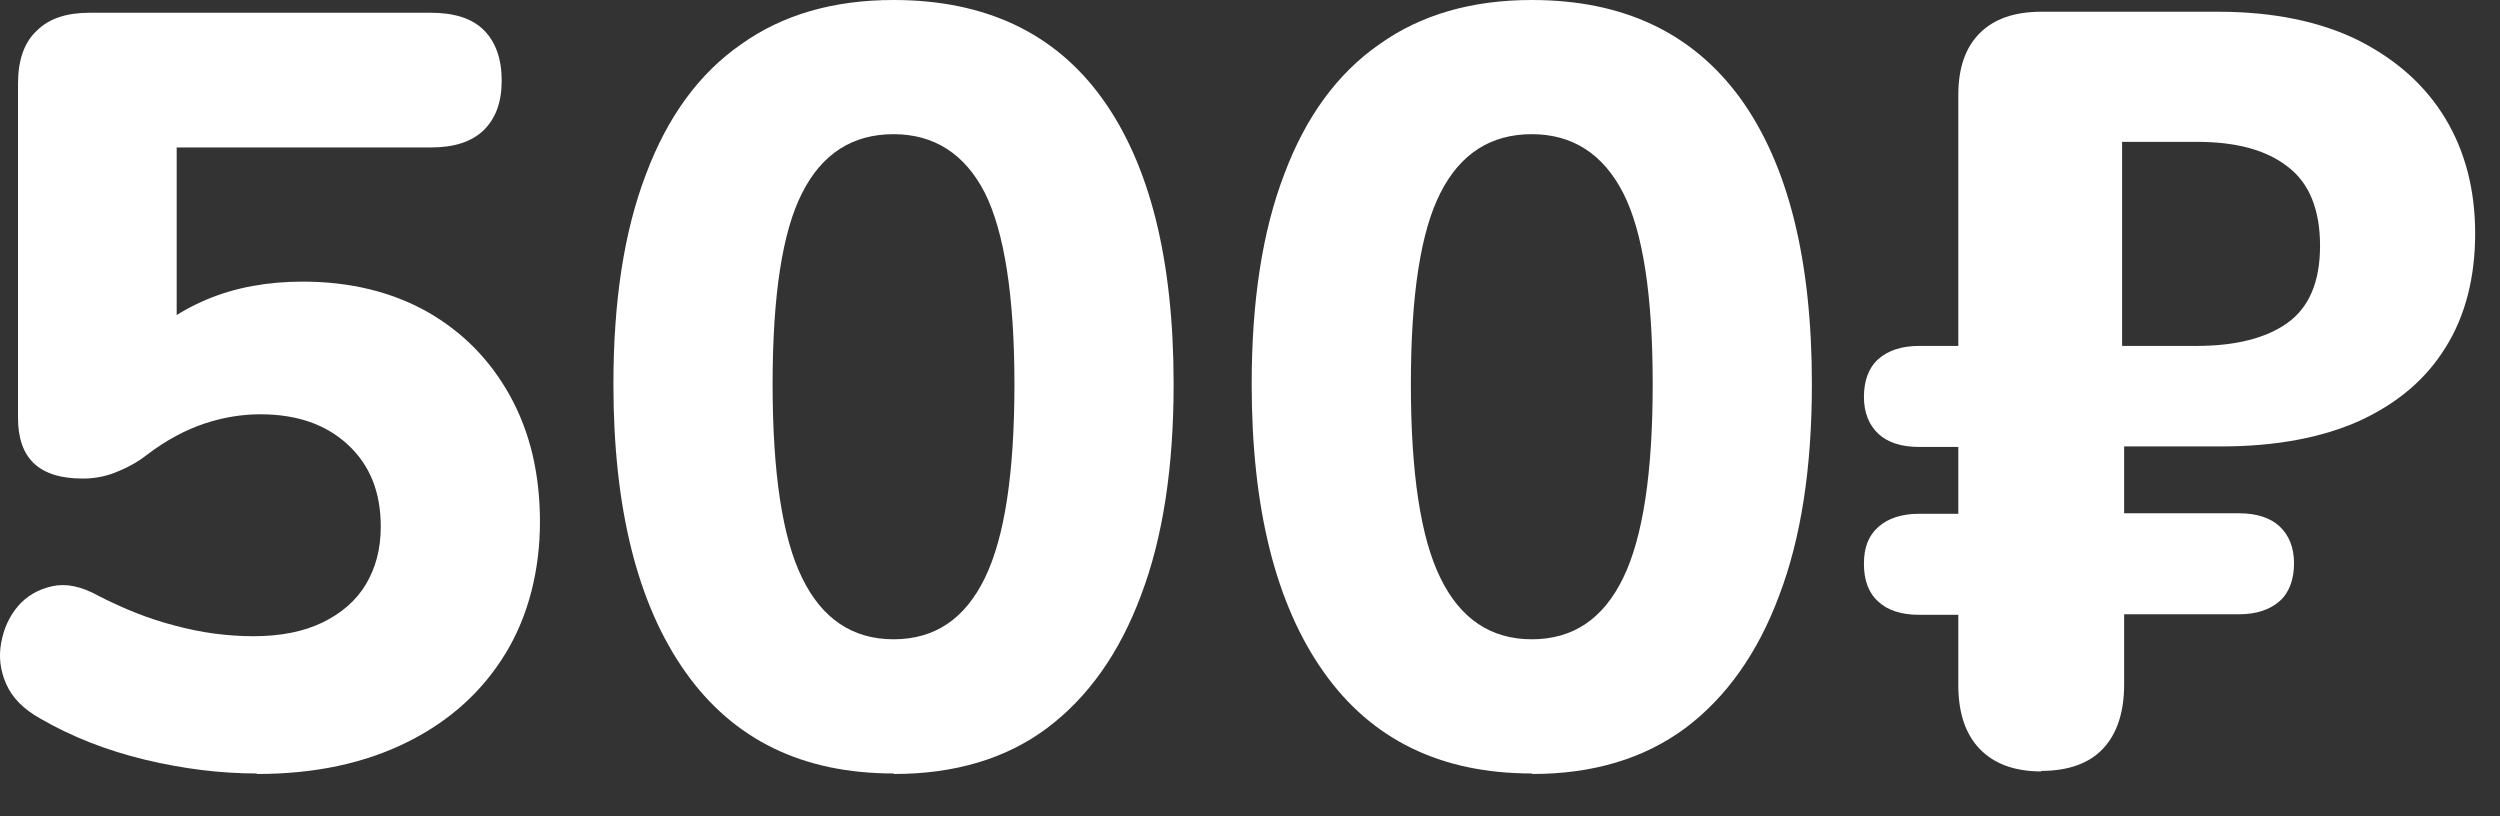 <?xml version="1.0" encoding="UTF-8"?> <svg xmlns="http://www.w3.org/2000/svg" width="49" height="16" viewBox="0 0 49 16" fill="none"><rect x="0" y="0" width="49" height="16" fill="#333333" stroke="none"/><path d="M5.033 15.16C4.323 15.16 3.593 15.07 2.843 14.89C2.093 14.71 1.403 14.44 0.783 14.08C0.463 13.9 0.243 13.68 0.123 13.41C0.003 13.14 -0.027 12.87 0.023 12.6C0.073 12.32 0.183 12.08 0.353 11.88C0.523 11.68 0.753 11.55 1.023 11.49C1.293 11.43 1.593 11.49 1.933 11.68C2.423 11.93 2.913 12.13 3.423 12.26C3.933 12.4 4.453 12.47 4.973 12.47C5.493 12.47 5.953 12.38 6.323 12.2C6.693 12.02 6.983 11.77 7.173 11.45C7.363 11.13 7.463 10.76 7.463 10.32C7.463 9.65 7.253 9.12 6.823 8.72C6.393 8.32 5.823 8.12 5.103 8.12C4.743 8.12 4.373 8.18 4.013 8.3C3.653 8.42 3.263 8.62 2.873 8.92C2.733 9.03 2.553 9.14 2.333 9.23C2.113 9.33 1.873 9.38 1.623 9.38C1.193 9.38 0.873 9.28 0.663 9.08C0.453 8.88 0.353 8.58 0.353 8.19V1.64C0.353 1.18 0.473 0.83 0.723 0.6C0.963 0.36 1.313 0.25 1.753 0.25H8.443C8.903 0.25 9.253 0.36 9.483 0.59C9.713 0.82 9.833 1.15 9.833 1.58C9.833 2.01 9.713 2.32 9.483 2.55C9.243 2.78 8.903 2.89 8.443 2.89H3.463V6.87H2.673C3.023 6.44 3.483 6.11 4.053 5.87C4.623 5.63 5.253 5.52 5.933 5.52C6.863 5.52 7.673 5.72 8.373 6.11C9.073 6.51 9.613 7.06 10.003 7.77C10.393 8.48 10.583 9.3 10.583 10.23C10.583 11.16 10.363 12.06 9.913 12.8C9.463 13.54 8.833 14.12 7.993 14.54C7.153 14.96 6.173 15.17 5.033 15.17V15.16Z" fill="white"></path><path d="M17.513 15.16C15.733 15.16 14.373 14.5 13.433 13.17C12.493 11.84 12.023 9.96 12.023 7.53C12.023 5.9 12.233 4.53 12.663 3.41C13.083 2.29 13.703 1.44 14.523 0.87C15.333 0.29 16.333 0 17.513 0C19.303 0 20.673 0.64 21.603 1.93C22.533 3.22 23.003 5.08 23.003 7.53C23.003 9.16 22.793 10.54 22.363 11.67C21.943 12.8 21.323 13.67 20.523 14.27C19.723 14.87 18.713 15.17 17.523 15.17L17.513 15.16ZM17.513 12.53C18.323 12.53 18.913 12.13 19.303 11.33C19.693 10.53 19.883 9.26 19.883 7.53C19.883 5.8 19.683 4.54 19.303 3.78C18.913 3.02 18.313 2.63 17.513 2.63C16.713 2.63 16.113 3.01 15.723 3.78C15.333 4.54 15.143 5.8 15.143 7.53C15.143 9.26 15.333 10.54 15.723 11.33C16.113 12.13 16.713 12.53 17.513 12.53Z" fill="white"></path><path d="M30.023 15.16C28.243 15.16 26.883 14.5 25.943 13.17C25.003 11.84 24.533 9.96 24.533 7.53C24.533 5.9 24.743 4.53 25.173 3.41C25.593 2.29 26.213 1.44 27.033 0.87C27.843 0.29 28.843 0 30.023 0C31.813 0 33.173 0.64 34.113 1.93C35.043 3.22 35.513 5.08 35.513 7.53C35.513 9.16 35.303 10.54 34.873 11.67C34.453 12.8 33.833 13.67 33.033 14.27C32.223 14.87 31.223 15.17 30.033 15.17L30.023 15.16ZM30.023 12.53C30.833 12.53 31.423 12.13 31.813 11.33C32.203 10.53 32.393 9.26 32.393 7.53C32.393 5.8 32.203 4.54 31.813 3.78C31.423 3.02 30.823 2.63 30.023 2.63C29.223 2.63 28.623 3.01 28.233 3.78C27.843 4.54 27.653 5.8 27.653 7.53C27.653 9.26 27.843 10.54 28.233 11.33C28.623 12.13 29.223 12.53 30.023 12.53Z" fill="white"></path><path d="M40.013 15.12C39.483 15.12 39.083 14.97 38.803 14.68C38.523 14.39 38.383 13.97 38.383 13.43V12.05H37.613C37.263 12.05 36.993 11.96 36.813 11.79C36.623 11.62 36.533 11.37 36.533 11.05C36.533 10.73 36.623 10.5 36.813 10.33C37.003 10.16 37.273 10.07 37.613 10.07H38.383V8.76H37.613C37.263 8.76 36.993 8.67 36.813 8.5C36.633 8.33 36.533 8.09 36.533 7.78C36.533 7.47 36.623 7.21 36.813 7.04C37.003 6.87 37.273 6.78 37.613 6.78H38.383V1.86C38.383 1.33 38.523 0.93 38.803 0.65C39.083 0.37 39.483 0.23 40.013 0.23H43.473C44.553 0.23 45.473 0.42 46.223 0.79C46.973 1.17 47.543 1.68 47.933 2.33C48.323 2.98 48.513 3.73 48.513 4.58C48.513 5.43 48.323 6.19 47.933 6.81C47.543 7.44 46.983 7.91 46.243 8.25C45.503 8.58 44.603 8.75 43.533 8.75H41.633V10.06H43.883C44.233 10.06 44.503 10.15 44.683 10.32C44.863 10.49 44.963 10.73 44.963 11.04C44.963 11.35 44.873 11.61 44.683 11.78C44.493 11.95 44.223 12.04 43.883 12.04H41.633V13.42C41.633 13.96 41.493 14.38 41.223 14.67C40.953 14.96 40.543 15.11 40.003 15.11L40.013 15.12ZM41.593 6.78H43.053C43.813 6.78 44.413 6.63 44.833 6.33C45.253 6.03 45.473 5.53 45.473 4.82C45.473 4.11 45.263 3.59 44.843 3.27C44.423 2.94 43.833 2.78 43.053 2.78H41.593V6.78Z" fill="white"></path></svg> 